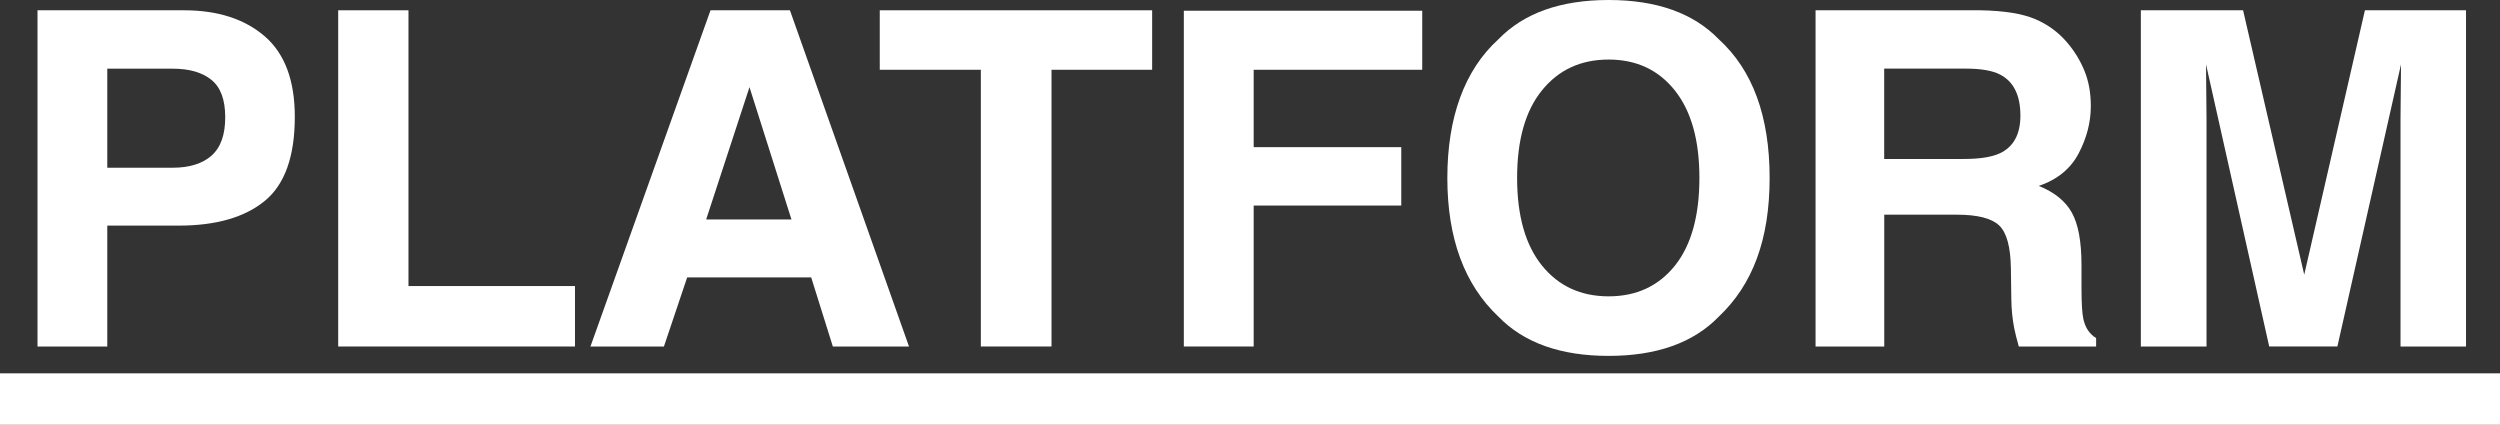 <svg xmlns="http://www.w3.org/2000/svg" id="Layer_2" viewBox="0 0 391.27 66.48"><rect x="0" y="0" width="391.27" height="66.48" fill="#333333" stroke="none"/><defs><style>.cls-1{fill:#fff;}</style></defs><g id="Layer_1-2"><path class="cls-1" d="M33.11,24.35c1.43-1.26,2.14-3.26,2.14-6s-.72-4.69-2.16-5.85c-1.44-1.17-3.46-1.75-6.05-1.75h-10.25v15.5h10.25c2.59,0,4.62-.63,6.07-1.89M27.97,35.31h-11.18v18.92H5.87V1.61h22.92c5.28,0,9.5,1.36,12.64,4.07,3.14,2.71,4.71,6.91,4.71,12.6,0,6.21-1.57,10.6-4.71,13.17-3.14,2.57-7.63,3.86-13.46,3.86"></path><polygon class="cls-1" points="52.93 1.61 63.93 1.61 63.93 44.77 89.99 44.77 89.99 54.23 52.93 54.23 52.93 1.61"></polygon><path class="cls-1" d="M123.87,34.35l-6.57-20.71-6.78,20.71h13.35ZM126.94,43.41h-19.39l-3.64,10.82h-11.5L111.2,1.61h12.43l18.64,52.63h-11.92l-3.39-10.82Z"></path><polygon class="cls-1" points="180.32 1.61 180.32 10.92 164.57 10.92 164.57 54.23 153.51 54.23 153.51 10.92 137.69 10.92 137.69 1.61 180.32 1.61"></polygon><polygon class="cls-1" points="222.59 10.92 196.21 10.92 196.21 23.03 219.31 23.03 219.31 32.17 196.21 32.17 196.21 54.23 185.28 54.23 185.28 1.68 222.59 1.68 222.59 10.92"></polygon><path class="cls-1" d="M262.15,41.56c2.55-3.21,3.82-7.78,3.82-13.71s-1.28-10.47-3.84-13.69c-2.56-3.22-6.02-4.84-10.37-4.84s-7.83,1.61-10.43,4.82c-2.6,3.21-3.89,7.78-3.89,13.71s1.3,10.5,3.89,13.71c2.59,3.21,6.07,4.82,10.43,4.82s7.82-1.61,10.39-4.82M251.76,55.7c-7.52,0-13.27-2.05-17.24-6.14-5.33-5.02-8-12.26-8-21.71s2.67-16.88,8-21.71c3.97-4.09,9.72-6.14,17.24-6.14s13.27,2.05,17.24,6.14c5.31,4.83,7.96,12.07,7.96,21.71s-2.65,16.69-7.96,21.71c-3.97,4.09-9.72,6.14-17.24,6.14"></path><path class="cls-1" d="M312.92,24.03c2.19-1,3.29-2.98,3.29-5.93,0-3.19-1.06-5.33-3.18-6.43-1.19-.62-2.98-.93-5.36-.93h-12.78v14.14h12.46c2.48,0,4.33-.29,5.57-.86M306.25,33.6h-11.35v20.64h-10.75V1.61h25.81c3.69.07,6.53.52,8.51,1.36,1.99.83,3.67,2.06,5.05,3.68,1.14,1.33,2.05,2.81,2.71,4.43.67,1.62,1,3.46,1,5.53,0,2.5-.63,4.96-1.89,7.37-1.26,2.42-3.34,4.12-6.25,5.12,2.43.98,4.15,2.36,5.16,4.16,1.01,1.8,1.52,4.54,1.52,8.23v3.53c0,2.41.1,4.03.29,4.89.29,1.36.95,2.36,2,3v1.32h-12.1c-.33-1.17-.57-2.11-.71-2.82-.29-1.48-.44-2.99-.46-4.53l-.07-4.89c-.05-3.36-.66-5.59-1.84-6.71-1.18-1.12-3.39-1.68-6.62-1.68"></path><path class="cls-1" d="M345.31,54.23h-10.25V1.61h16l9.57,41.38,9.5-41.38h15.82v52.63h-10.25V18.64c0-1.02.01-2.46.04-4.3.02-1.84.04-3.27.04-4.27l-9.96,44.16h-10.67l-9.89-44.16c0,1,.01,2.42.04,4.27.02,1.84.04,3.28.04,4.3v35.6Z"></path><rect class="cls-1" y="58.43" width="391.27" height="8.06"></rect></g></svg>